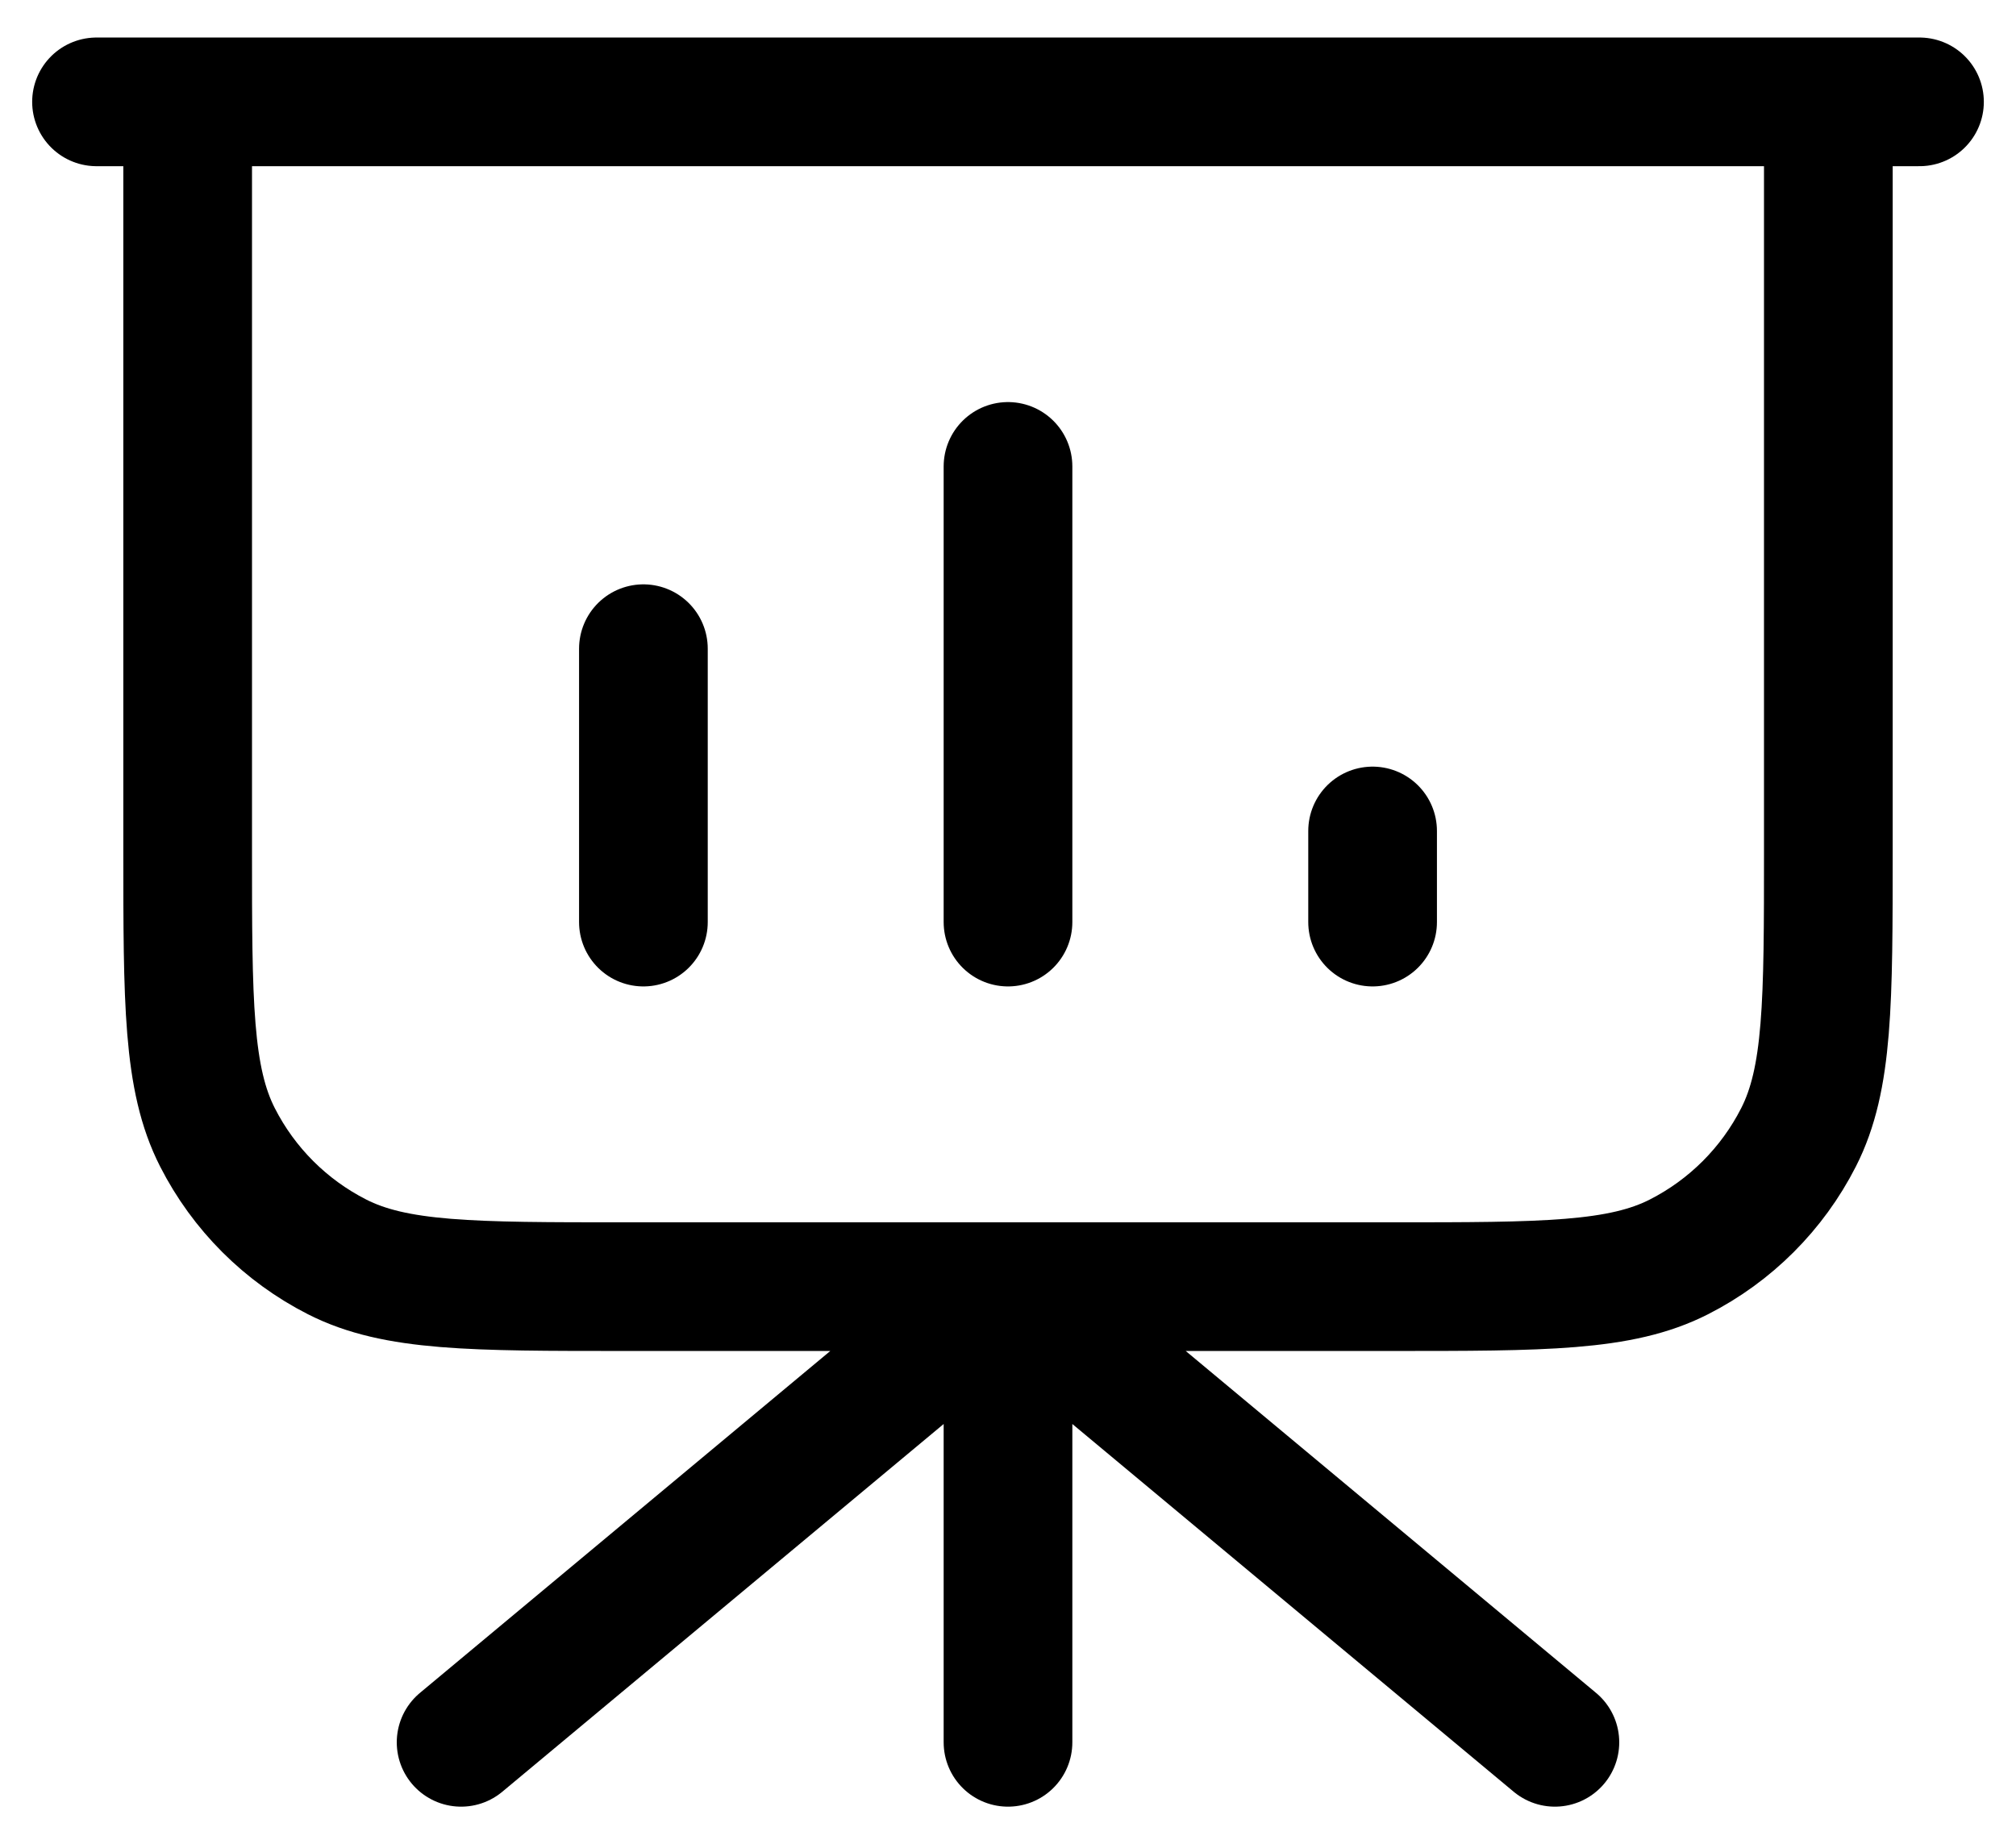 <svg width="47" height="43" viewBox="0 0 47 43" fill="none" xmlns="http://www.w3.org/2000/svg">
<path d="M23.5 30V40.625M23.5 30L36.25 40.625M23.5 30L10.75 40.625M42.625 2.375V19.8C42.625 23.37 42.625 25.155 41.93 26.519C41.319 27.719 40.344 28.694 39.144 29.305C37.781 30 35.995 30 32.425 30H14.575C11.005 30 9.22 30 7.856 29.305C6.656 28.694 5.681 27.719 5.07 26.519C4.375 25.155 4.375 23.37 4.375 19.8V2.375M15 15.125V21.5M23.5 10.875V21.5M32 19.375V21.5M44.75 2.375H2.25" stroke="black" stroke-width="3" stroke-linecap="round" stroke-linejoin="round"/>
</svg>
